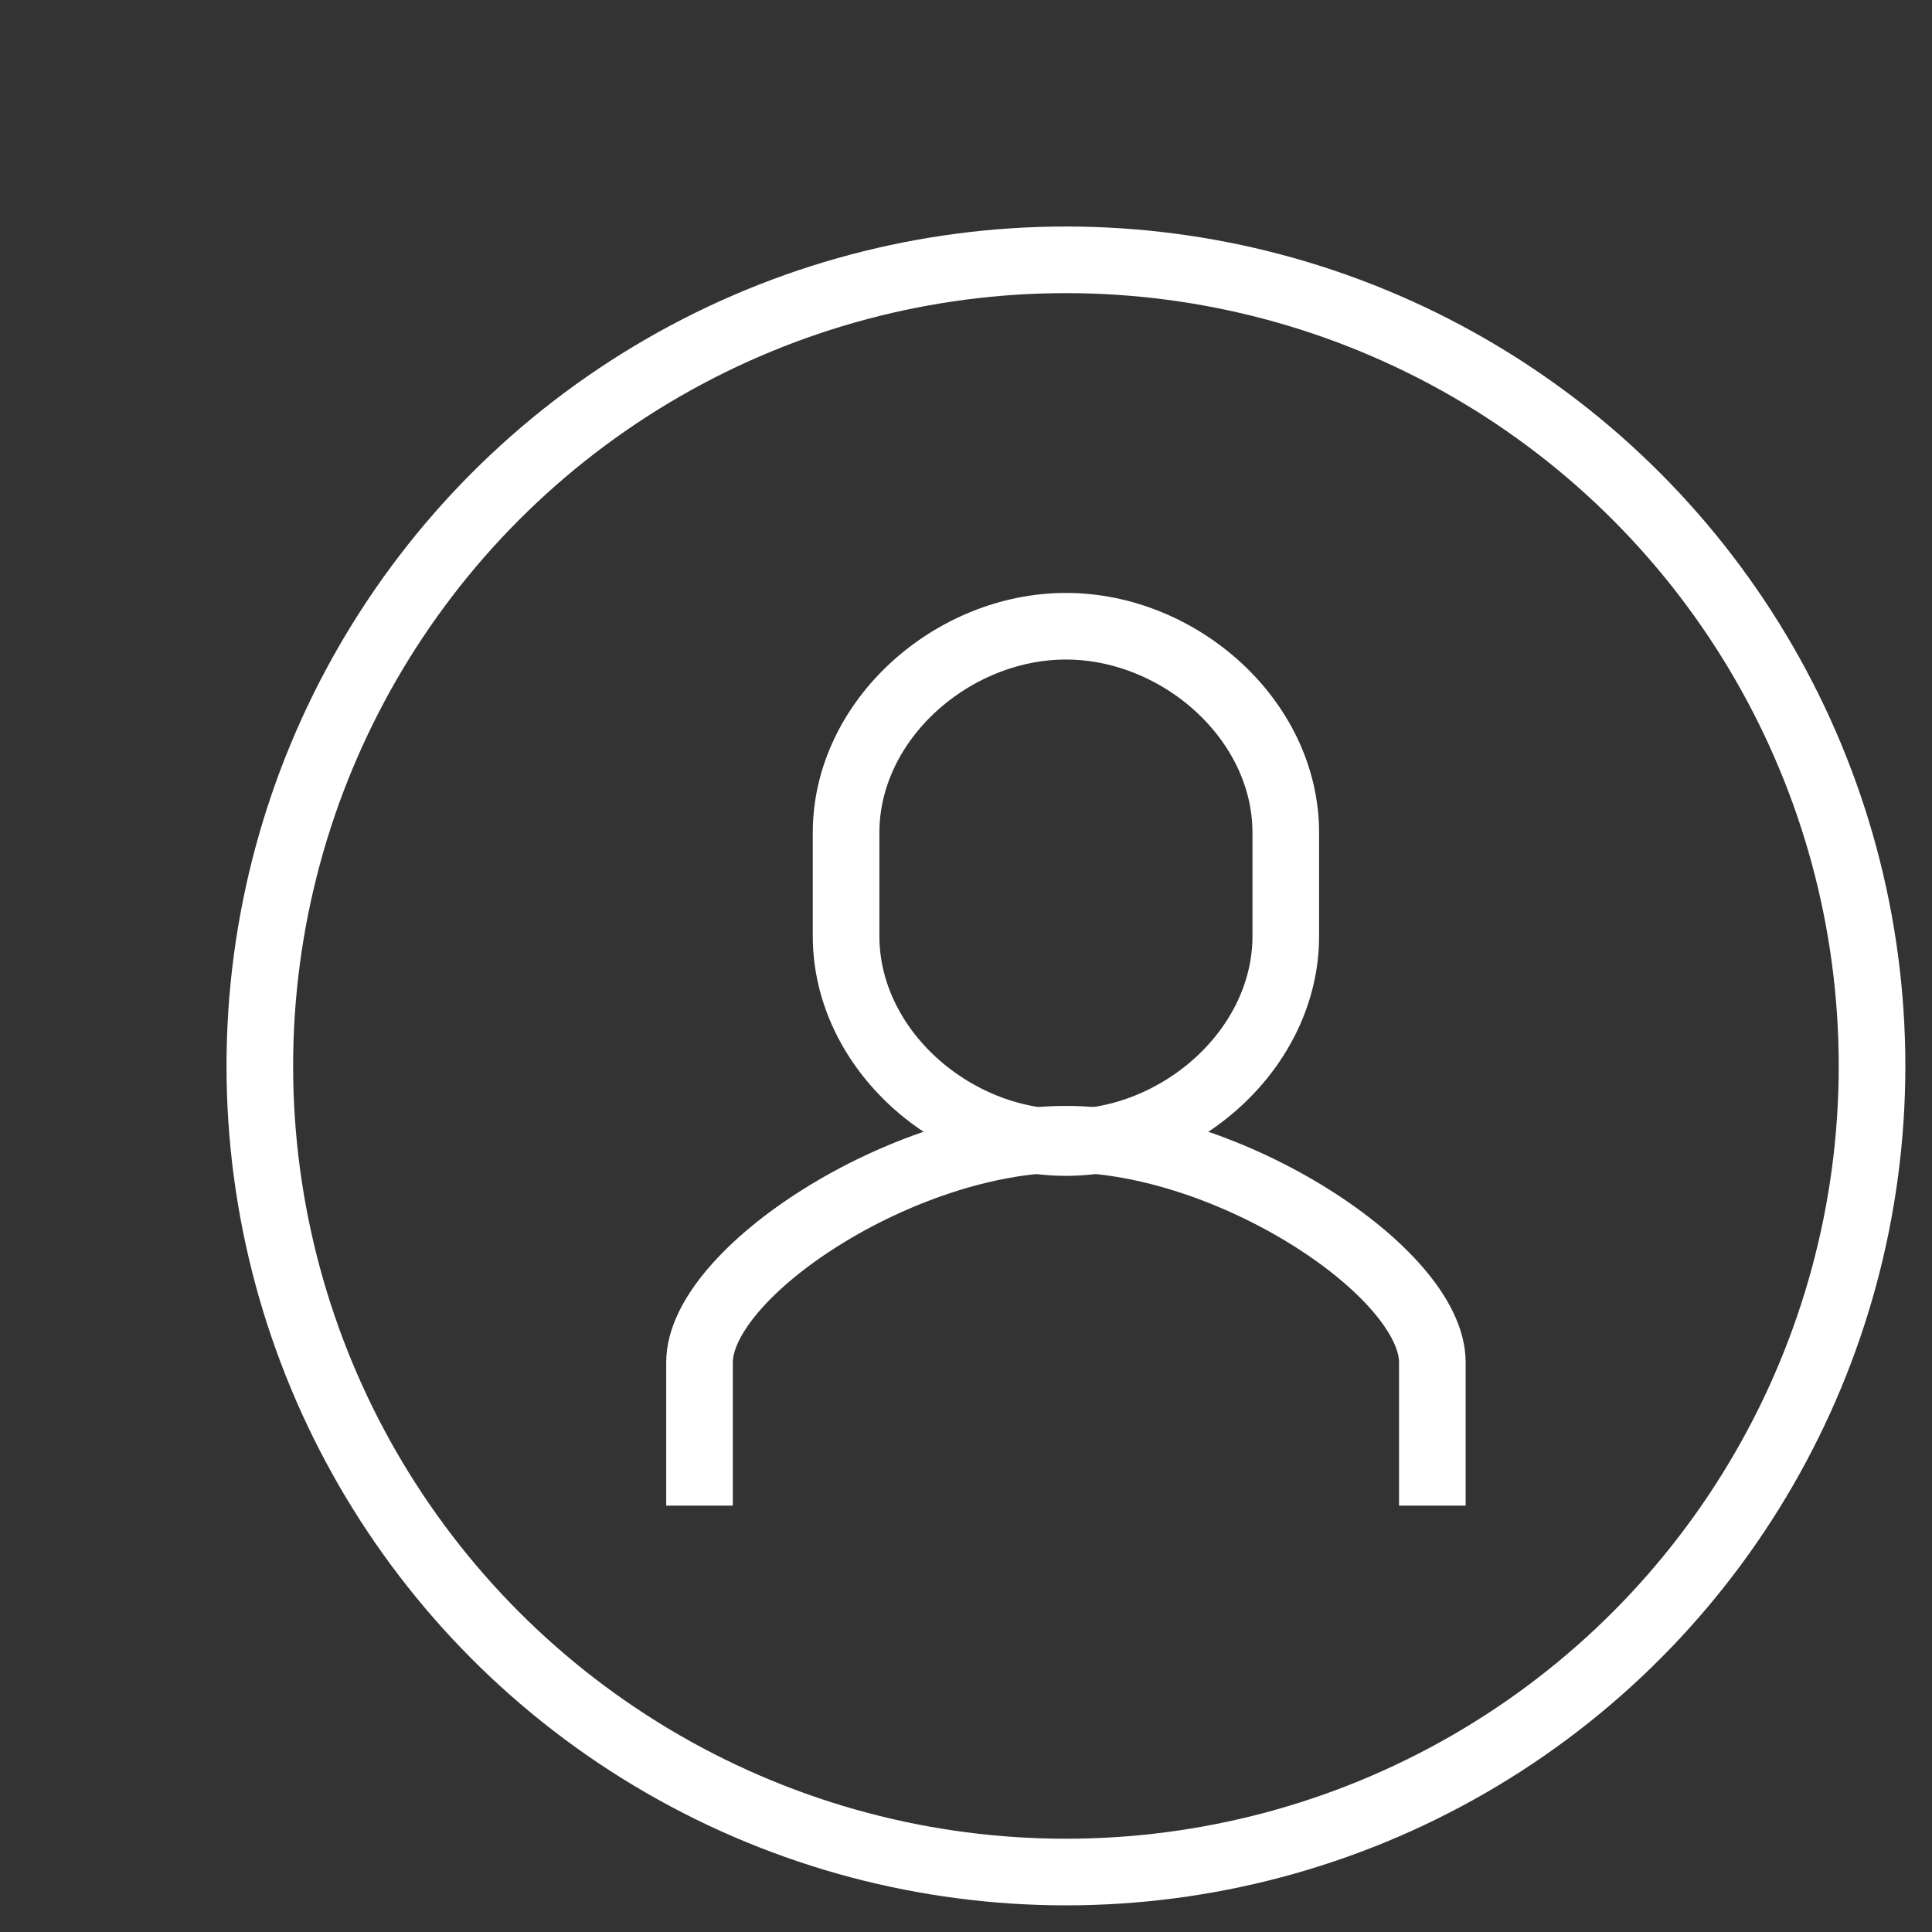 <?xml version="1.0" encoding="UTF-8"?>
<svg id="Icon" xmlns="http://www.w3.org/2000/svg" version="1.1" viewBox="0 0 58 58">
  <rect x="0" y="0" width="58" height="58" fill="#333333" stroke="none"/>
  <!-- Generator: Adobe Illustrator 29.6.0, SVG Export Plug-In . SVG Version: 2.1.1 Build 207)  -->
  <defs>
    <style>
      .st0 {
        stroke-miterlimit: 10;
        stroke-width: 2px;
      }

      .st0, .st1 {
        fill: none;
        stroke: #ffffff;
      }

      .st1 {
        stroke-miterlimit: 10;
        stroke-width: 2px;
      }
    </style>
  </defs>
  <circle class="st1" cx="32" cy="32" r="24.2"/>
  <path class="st0" d="M43,45.2v-4.3c0-2.7-6.1-6.7-11-6.7s-11,4-11,6.7v4.3"/>
  <path class="st0" d="M32,18.8c-3.4,0-6.6,2.8-6.6,6.2v3.1c0,3.4,3.2,6.2,6.6,6.2s6.6-2.8,6.6-6.2v-3.1c0-3.4-3.2-6.2-6.6-6.2Z"/>
</svg>